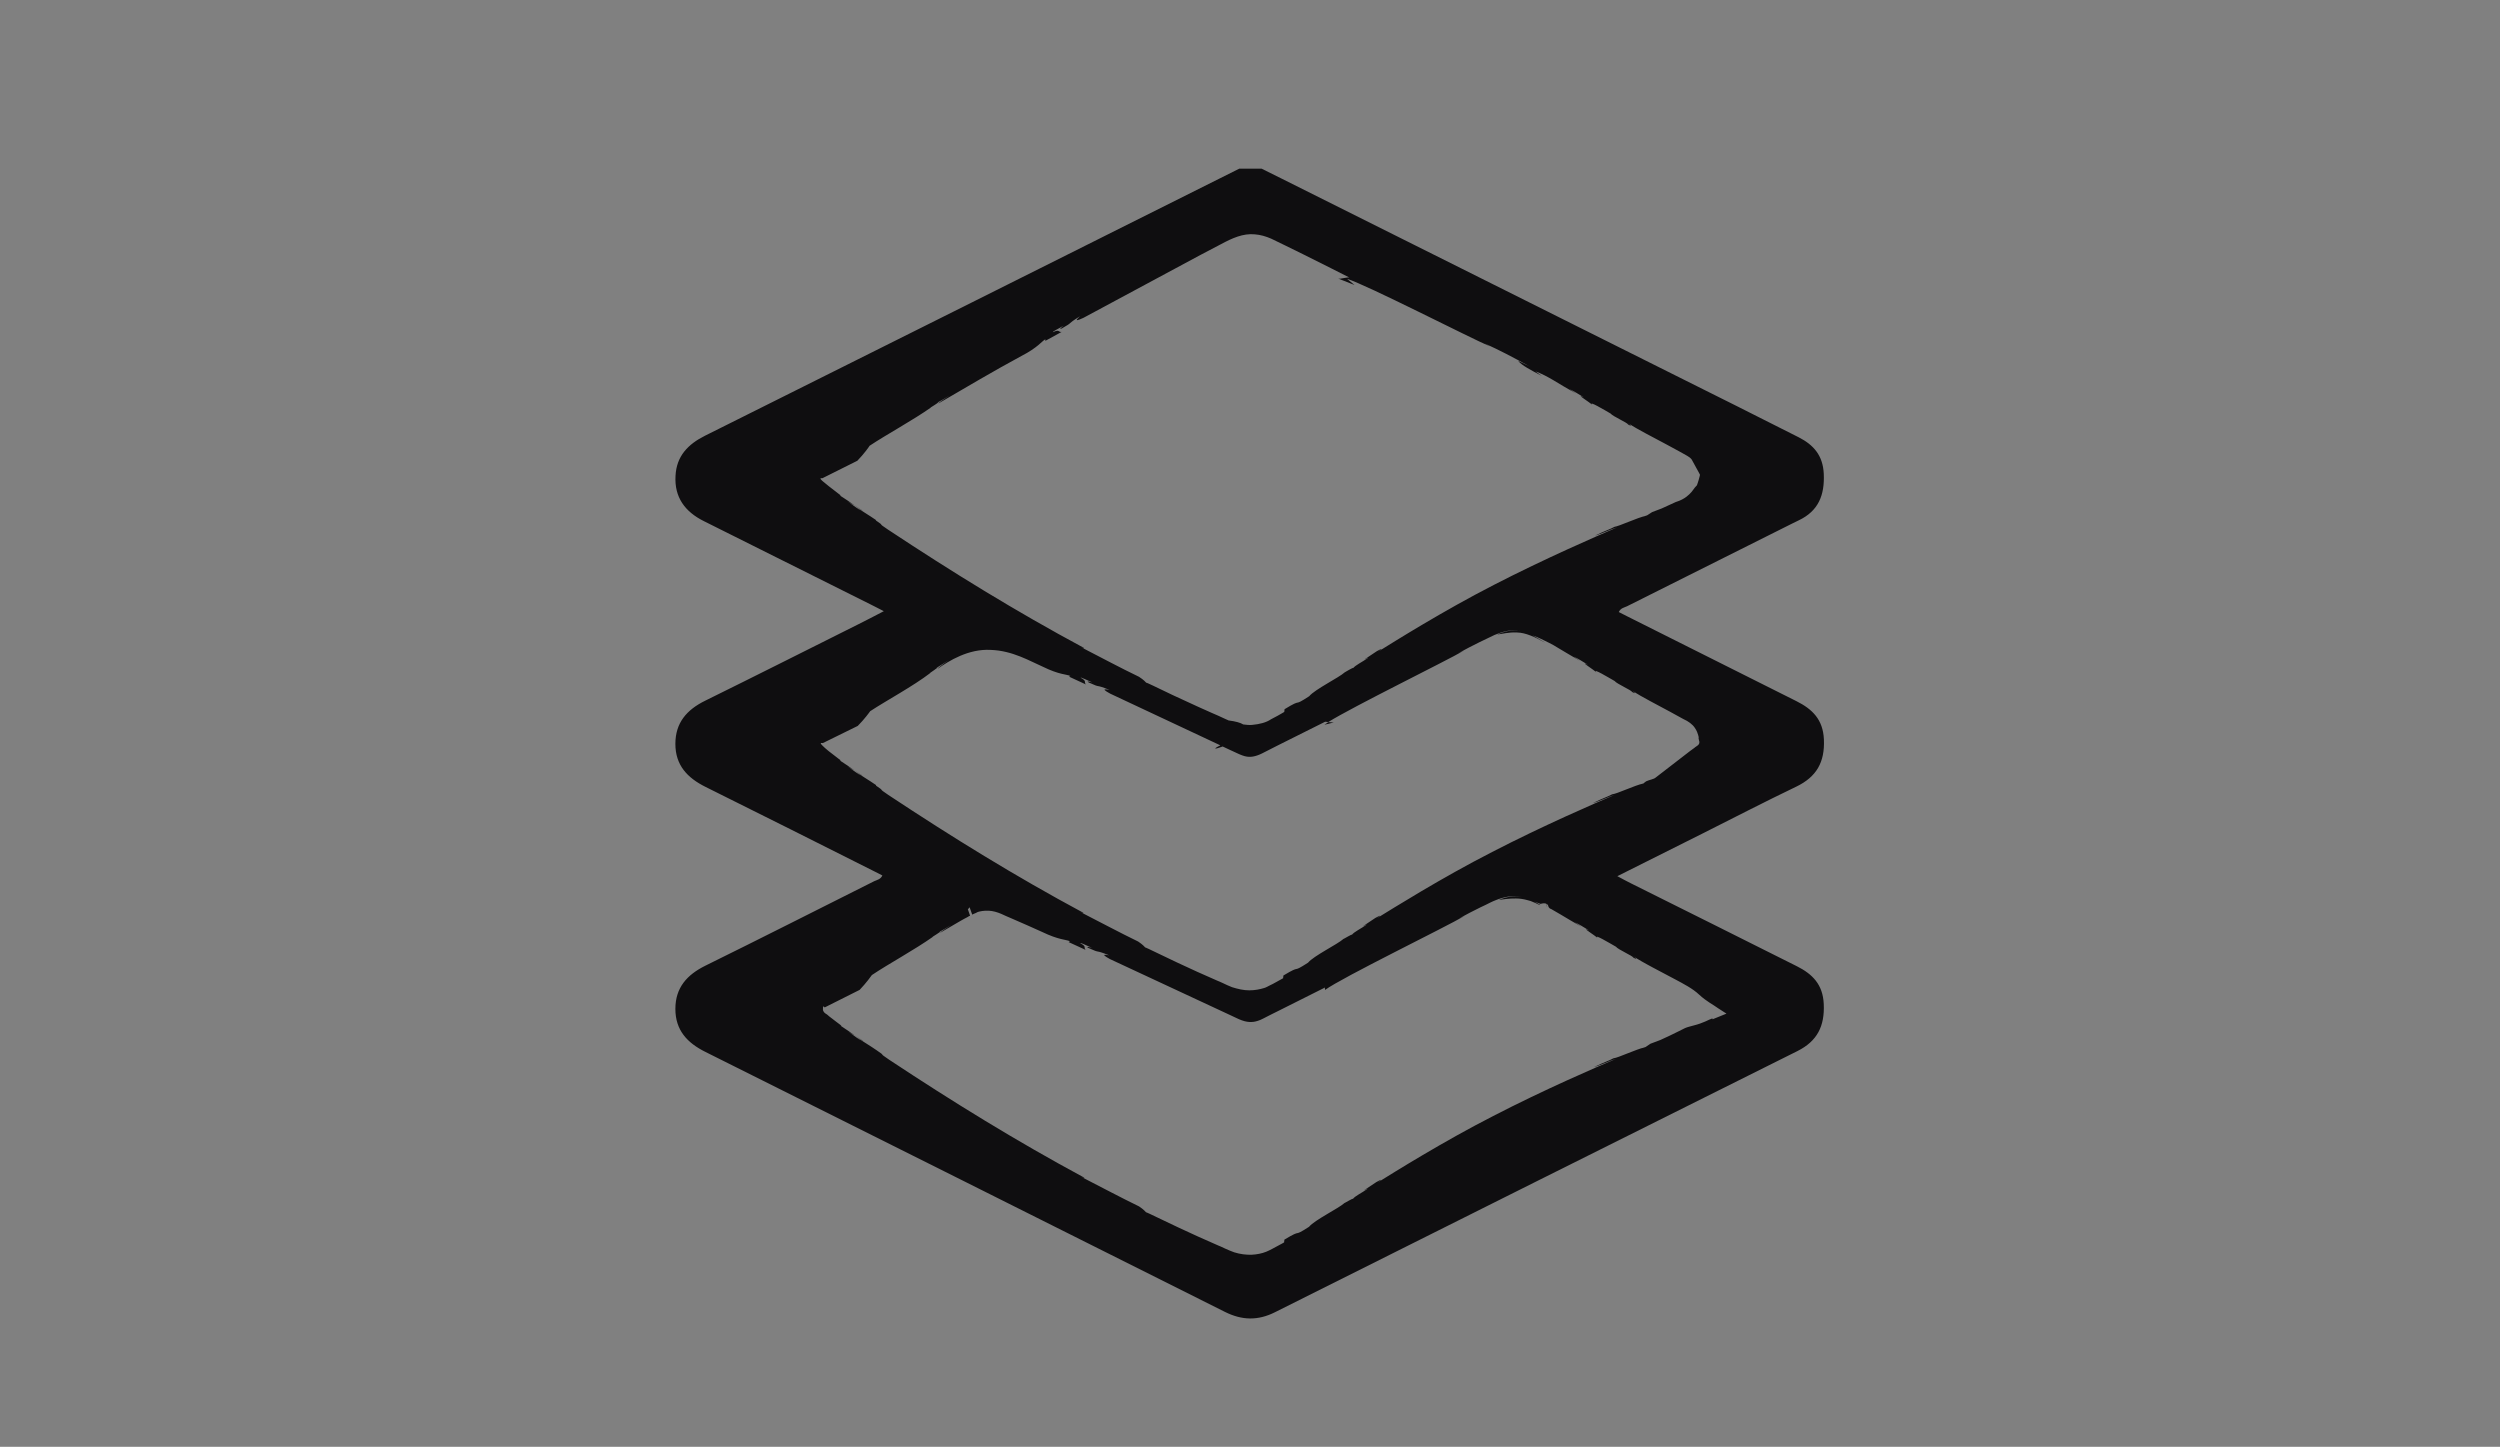 <?xml version="1.0" encoding="utf-8"?>
<svg xmlns="http://www.w3.org/2000/svg" id="Ebene_1" viewBox="0 0 173.68 100.51">
  <rect x="0" y="0" width="173.68" height="100.51" fill="#808080" stroke="none"/>
  <defs>
    <style>.cls-1{fill:#fff;}.cls-2{fill:#0f0e10;}</style>
  </defs>
  <g>
    <path class="cls-1" d="M57.44,70.6c.33,.25,.91,.68,1.46,1.06-.42-.31-.87-.64-1.46-1.06Z"/>
    <path class="cls-1" d="M58.91,71.67h0s-.02,0-.02,0c0,0,.01,0,.01,0Z"/>
    <path class="cls-1" d="M57.85,70.11c.16-.05,.34-.11,.53-.17l-.53,.17Z"/>
    <path class="cls-2" d="M107.48,62.98l-.16-1.16-.35,1.02h0c-.05,.15-.15,.43,.33-.96,.06,.36,.11,.73,.17,1.11Z"/>
  </g>
  <g>
    <path class="cls-1" d="M57.4,52.17c.33,.25,.91,.68,1.46,1.06-.42-.32-.86-.64-1.46-1.06Z"/>
    <path class="cls-1" d="M58.87,53.24h0s-.02,0-.02,0c0,0,.01,0,.01,0Z"/>
    <path class="cls-1" d="M57.72,51.76c.16-.05,.34-.11,.53-.16l-.53,.16Z"/>
  </g>
  <g>
    <path class="cls-1" d="M57.39,33.76c.33,.25,.91,.68,1.47,1.06-.42-.31-.87-.64-1.47-1.06Z"/>
    <path class="cls-1" d="M58.87,34.83h0s-.02,0-.02,0c0,0,.01,0,.01,0Z"/>
    <path class="cls-1" d="M57.7,33.36c.16-.05,.35-.11,.53-.17l-.53,.17Z"/>
  </g>
  <g>
    <path class="cls-1" d="M87.3,12.04c.12,.02,.3,.01,.28,.03,.12,.07,.25,.15,.38,.22,.29,.17,.6,.35,.93,.54,.67,.39,1.4,.81,2.11,1.23-.56-.33-1.12-.66-1.73-1.02-.31-.18-.64-.37-.98-.57-.17-.1-.35-.2-.53-.31l-.2-.11s-.01,0-.02,0h-.08s-.17-.02-.17-.02Z"/>
    <path class="cls-1" d="M91.02,14.07s.02,0,.02,.01c-.02-.01-.03-.02-.05-.03,.01,0,.02,.01,.03,.02Z"/>
    <path class="cls-1" d="M84.87,11.95c-.38,.16-.81,.34-1.25,.53,.42-.18,.84-.35,1.25-.53Z"/>
    <g>
      <path class="cls-1" d="M84.97,51.25s0,0,0,0h0Z"/>
      <g>
        <path class="cls-2" d="M124.86,67.14c-3.86-1.94-7.72-3.86-11.59-5.79-.27-.13-.53-.28-.91-.48,2.05-1.02,3.98-1.99,5.91-2.96,2.17-1.09,4.33-2.21,6.52-3.26,1.41-.68,1.99-1.7,1.92-3.28-.06-1.39-.81-2.11-1.91-2.66-3.93-1.97-7.86-3.94-11.79-5.91-.18-.09-.36-.18-.55-.28,.13-.28,.38-.31,.57-.4,3.81-1.91,7.63-3.82,11.44-5.73,.16-.08,.32-.16,.49-.24,1.37-.65,1.81-1.75,1.74-3.24-.06-1.28-.72-2.01-1.74-2.53-2.84-1.44-5.68-2.86-8.53-4.28-9.14-4.57-18.27-9.13-27.41-13.7-.45-.23-.91-.45-1.37-.68h-1.56c-12.37,6.19-24.74,12.38-37.11,18.55-1.18,.59-1.98,1.41-2.05,2.78-.09,1.5,.66,2.5,1.96,3.15,3.87,1.93,7.73,3.86,11.59,5.79,.27,.13,.54,.28,.92,.47-.66,.34-1.22,.64-1.79,.92-3.54,1.77-7.07,3.55-10.62,5.3-1.28,.63-2.07,1.53-2.07,3,0,1.48,.83,2.36,2.1,2.99,3.92,1.94,7.82,3.91,11.73,5.87,.18,.09,.36,.18,.55,.28-.13,.28-.38,.31-.57,.4-3.91,1.96-7.81,3.94-11.73,5.87-1.27,.63-2.08,1.52-2.08,3,0,1.48,.82,2.36,2.09,2.99,12.03,6.01,24.06,12.03,36.09,18.06,1.18,.59,2.29,.62,3.48,.02,12.09-6.06,24.19-12.1,36.29-18.14,1.38-.69,1.9-1.73,1.83-3.27-.06-1.36-.79-2.08-1.86-2.62ZM60.86,36.13c-.46-.32-1-.64-1.38-.89,.11,.08,.35,.25,.2,.16-.25-.18-.52-.37-.8-.57,.27,.17,.77,.49,.07,0l.96,.65c.06,0-.28-.18-.97-.67l-.59-.39h.06c-1.42-1.09-1.57-1.21-1.3-1.2,.01,0,.02,0,.03,0,.83-.41,1.62-.81,2.42-1.21,.46-.47,.82-.98,.85-1.04,1.17-.78,2.97-1.75,4.28-2.67-.36,.19,.88-.53,.4-.32,.24-.11,.62-.35,.87-.5-.38,.25-.76,.5-.77,.55,1.87-1.09,3.88-2.28,5.77-3.3,1.13-.58,1.41-1.02,1.66-1.16v.11s1.13-.62,1.13-.62c-.25,.03-.11-.21-.61,.02,0-.07,.38-.23,.76-.46-.13,.09-.38,.32-.14,.2,.88-.49,.26-.23,1.27-.85,0,.02-.64,.52,.24,.11,1.07-.58,4.59-2.47,8.13-4.37,.48-.25,.96-.5,1.43-.75,.76-.41,1.53-.76,2.34-.68,.4,.03,.77,.14,1.14,.3,.34,.17,.68,.33,1.01,.49,.41,.2,.81,.4,1.18,.58,1.5,.75,2.7,1.35,3.28,1.65-.09-.1-.69,.12-.82,.05l1.14,.45-.52-.43c1.37,.42,8.53,4.1,9.94,4.7l-.38-.21c1.1,.5,1.87,.91,3.14,1.6l-.81-.39c.23,.31,.88,.64,1.65,1.05l-.45-.32c.9,.33,1.54,.83,2.82,1.54l-.46-.31c.28,.13,.64,.35,1.01,.58-.69-.33,.41,.34,.59,.53-.36-.37,.88,.37,1.26,.59,.15,.2,1.19,.64,1.21,.76,.4,.21,.1-.04-.03-.12,.41,.28,.8,.49,1.28,.75,.43,.23,.89,.47,1.41,.75,.3,.16,.61,.33,.94,.51,.31,.18,.77,.39,.85,.59,.19,.36,.34,.63,.46,.84,.03,.05,.06,.1,.08,.15,.02,.04-.01,.08-.01,.12-.03,.1-.05,.18-.07,.26-.07,.25-.08,.23-.09,.28,0,.02-.02,.04-.03,.09-.03,.05-.13,.12-.21,.25-.09,.12-.2,.3-.52,.55-.16,.12-.39,.26-.75,.37-.28,.13-.6,.28-.96,.44l-.68,.26-.34,.22c-.16,.06-.24,.08-.33,.1-.1,.03-.2,.07-.3,.1-.22,.08-.43,.17-.65,.25-.43,.17-.83,.33-.99,.35-.3,.17-.66,.27-1.35,.61,.34-.08,1.16-.47,1.53-.57-1.35,.58-5.02,2.17-8.55,3.99-3.53,1.81-6.89,3.92-8.05,4.64,.37-.25,.27-.23-.09-.03l-.87,.58c.12-.04,.36-.2,.23-.09-.38,.26-.85,.49-1,.68,.02-.07-.6,.31-.59,.3-.39,.36-2.07,1.18-2.47,1.66-1.24,.81-.35,.07-1.71,.9l-.02,.19s-.07,.04-.17,.1c-.08,.04-.17,.1-.28,.16-.14,.08-.3,.16-.47,.25-.34,.23-.79,.34-1.3,.39-.2,.02-.41,0-.63-.03-.19-.12-.51-.21-1.02-.28h0s0,0,0,0h-.01s-.03-.02-.03-.02l-.05-.02-.11-.05-.22-.1c-.18-.09-.19-.09-.28-.13-.15-.07-.3-.13-.46-.2-.31-.14-.63-.28-.94-.42-.63-.29-1.25-.58-1.8-.83-1.09-.52-1.87-.91-1.81-.84-.09-.09-.16-.19-.51-.42-1.33-.64-2.59-1.32-4.03-2.06,.14,.06,.27,.13,.18,.04-4.73-2.54-9.12-5.25-13.58-8.2-.85-.56-.14-.17-.86-.65Zm0,18.41c-.46-.32-1-.64-1.38-.89,.11,.08,.34,.25,.2,.16-.25-.18-.52-.37-.8-.57,.27,.17,.77,.49,.07,0l.95,.65c.06,0-.28-.18-.97-.67l-.58-.39h.06c-.71-.53-1.1-.85-1.27-1.03-.18-.17-.14-.2,0-.18,.01,0,.02,0,.03,0,.81-.4,1.62-.8,2.42-1.19,.46-.46,.83-.97,.86-1.02,1.17-.77,2.96-1.72,4.2-2.67-.35,.2,.83-.55,.38-.33,.23-.12,.56-.36,.88-.55-.47,.32-.75,.55-.78,.61,.8-.57,2.17-1.41,3.7-1.32,1.52,.05,2.72,.78,3.62,1.17,1.14,.56,1.65,.52,1.91,.64l-.09,.05,1.17,.54c-.17-.18,.11-.21-.37-.47,.06-.03,.41,.16,.82,.33-.15-.05-.48-.12-.24,.01,.91,.42,.34,.07,1.43,.51-.02,.01-.8-.2,.05,.26,1.03,.48,4.26,2,7.65,3.59-.61,.3-.34,.27,.16,.08,.16,.08,.33,.15,.49,.23l.65,.3c.14,.07,.27,.1,.38,.14,.23,.06,.4,.06,.58,.03,.18-.03,.4-.1,.64-.22,.39-.2,.76-.39,1.12-.57,1.49-.74,2.67-1.34,3.26-1.63,.02,0,.11,.01,.22,.02,1.71-1.07,8.17-4.23,9.42-4.96l-.39,.18c.53-.29,.99-.53,1.48-.77,.33-.16,.68-.33,1.04-.5,.52-.22,1.11-.39,1.77-.33-.55-.03-1.09,.08-1.59,.3,.32-.03,.78-.17,1.38-.14,.59,.01,1.24,.31,1.96,.71-.29-.17-.58-.36-.88-.51,.39,.13,.84,.37,1.15,.52,.21,.1,.41,.22,.62,.35,.43,.25,.91,.55,1.54,.91l-.46-.31c.28,.13,.64,.35,1.01,.58-.69-.33,.41,.34,.58,.53-.35-.37,.87,.37,1.26,.59,.15,.2,1.18,.64,1.21,.76,.4,.21,.1-.04-.03-.12,.4,.27,.8,.49,1.28,.75,.42,.23,.88,.47,1.4,.75,.29,.16,.59,.32,.91,.5,.36,.16,.64,.37,.8,.61,.14,.2,.2,.38,.24,.52,0,.07,.06,.13,.02,.19,0,.06,.03,.09,.03,.15,.14,.34-.22,.42-.31,.53-.27,.19-.34,.25-.42,.31-.16,.12-.38,.29-2.28,1.76-.11,.11-.46,.16-.66,.26-.1,.07-.13,.1-.19,.15-.59,.12-1.85,.73-2.17,.75-.3,.17-.65,.27-1.34,.61,.34-.08,1.16-.46,1.52-.57-1.35,.57-5,2.15-8.52,3.97-3.52,1.8-6.86,3.9-8.02,4.61,.37-.25,.27-.23-.09-.03l-.87,.58c.12-.04,.36-.2,.23-.09-.37,.26-.84,.48-.99,.68,.02-.07-.59,.31-.59,.29-.39,.36-2.06,1.17-2.46,1.65-1.24,.8-.35,.07-1.71,.89l-.02,.19s-.23,.12-.56,.31c-.1,.06-.22,.12-.35,.18-.13,.06-.26,.15-.41,.19-.3,.09-.64,.16-1.03,.16-.39,0-.79-.09-1.2-.22-.21-.08-.42-.18-.63-.28-.13-.06-.16-.08-.22-.1l-.17-.07c-.45-.2-.92-.41-1.4-.62-1.89-.85-3.69-1.77-3.6-1.68-.09-.09-.16-.19-.5-.42-1.32-.64-2.58-1.32-4.01-2.05,.14,.06,.27,.13,.18,.04-4.71-2.53-9.08-5.23-13.52-8.17-.84-.56-.14-.17-.86-.65Zm58.1,16.21c-.27,.09-.6,.32-1.33,.5-.17,.05-.4,.1-.56,.17-.15,.07-.31,.15-.48,.24-.35,.18-.76,.37-1.24,.59l-.69,.26-.34,.23c-.16,.06-.2,.06-.31,.09-.1,.03-.2,.07-.29,.1-.22,.08-.43,.17-.65,.25-.43,.17-.82,.33-.98,.34-.3,.17-.65,.27-1.35,.61,.34-.08,1.16-.46,1.53-.57-1.35,.57-5.01,2.15-8.53,3.97-3.52,1.8-6.87,3.9-8.03,4.62,.37-.25,.27-.23-.09-.03l-.87,.58c.12-.04,.36-.2,.23-.09-.37,.26-.84,.48-.99,.68,.02-.07-.6,.31-.59,.29-.39,.36-2.06,1.17-2.46,1.65-1.24,.8-.35,.07-1.71,.89l-.02,.19s-.04,.02-.1,.06c-.03,.02-.07,.04-.11,.06-.08,.04-.18,.1-.28,.15-.21,.11-.46,.26-.75,.38-.3,.12-.64,.19-1.02,.21-.38,.01-.8-.04-1.21-.17-.21-.07-.42-.17-.63-.26l-.3-.14-.17-.07c-.45-.2-.93-.41-1.4-.62-1.89-.85-3.7-1.77-3.61-1.68-.09-.09-.16-.19-.5-.42-1.32-.64-2.58-1.32-4.01-2.05,.14,.06,.27,.13,.18,.04-4.71-2.54-9.09-5.24-13.53-8.18-.84-.56-.14-.17-.86-.65-.46-.32-1-.64-1.38-.89,.11,.08,.34,.25,.2,.16-.25-.18-.52-.37-.8-.57,.27,.17,.77,.49,.07,0l.95,.65c.06,0-.28-.18-.97-.67l-.58-.39h.06c-.25-.18-.52-.4-.84-.64l-.14-.12s-.06-.05-.12-.08c-.12-.07-.19-.21-.19-.28-.01-.28,.05-.25,.12-.15,.81-.41,1.62-.81,2.43-1.22,.45-.47,.82-.98,.85-1.03,1.16-.78,2.96-1.75,4.26-2.67-.36,.19,.87-.53,.4-.32,.24-.11,.61-.35,.86-.5-.38,.25-.76,.5-.77,.55,.31-.18,.62-.36,.94-.55l.48-.28,.25-.14,.21-.11,.1-.06,.05-.03h.03s.01-.02,.01-.02h0s0,0,0,0h0s0,0,0,0c-.71-2.25-.66,.37-.03-.58l.16,.45c.04,.11,.02,.04,.03,.06h0s.05-.03,.05-.03c.07-.03,.14-.06,.21-.09,.13-.09,.28-.1,.43-.13,.29-.04,.6-.03,.89,.05,.15,.04,.29,.09,.43,.15l.33,.15,.51,.22c.68,.3,1.36,.59,2.01,.89,1.14,.55,1.65,.52,1.92,.64l-.09,.06,1.18,.54c-.17-.18,.11-.21-.38-.47,.06-.04,.41,.16,.82,.33-.15-.05-.48-.12-.24,.01,.92,.42,.34,.07,1.44,.51-.02,.01-.8-.2,.05,.26,1.1,.51,4.71,2.19,8.35,3.89l.34,.16,.28,.13c.14,.06,.28,.11,.4,.14,.24,.06,.42,.06,.61,.04,.19-.03,.4-.09,.65-.22,.38-.2,.75-.38,1.11-.56,1.5-.75,2.69-1.35,3.27-1.64-.13,.01-.06,.2-.06,.2,1.15-.85,8.37-4.36,9.69-5.14l-.39,.18c.53-.29,.99-.53,1.48-.77,.12-.06,.25-.12,.38-.18l.32-.16c.13-.06,.25-.12,.39-.17,.52-.21,1.13-.34,1.8-.26-.55-.05-1.11,.04-1.61,.25,.28-.03,.69-.11,1.2-.1,.25,0,.53,.04,.81,.12,.14,.03,.29,.08,.43,.15,.07,.03,.15,.06,.22,.1l.11,.05,.06,.03h.03s.01,.02,.01,.02h0s0,0,0,0h0s0,0,0,0c0-.02,0-.02,.01-.03h0s0,0,0,0h0s0,0,0,0h-.01s-.03-.02-.03-.02l-.05-.03-.1-.06-.21-.11c.07,.02,.15,.05,.22,.08l.11,.04,.05,.02h.03s.01,.02,.01,.02h0s0,0,0,0h0s0,0,0,0h0s.5-.19,.56,.21c.09,.15,.18,.12,.28,.2,.18,.11,.37,.21,.57,.33,.4,.24,.85,.51,1.43,.84l-.46-.31c.28,.13,.64,.35,1.01,.58-.69-.33,.41,.34,.59,.53-.36-.37,.87,.37,1.26,.59,.15,.2,1.18,.64,1.21,.76,.4,.21,.1-.04-.03-.12,.2,.14,.4,.26,.61,.38,.1,.06,.21,.12,.32,.18,.15,.08,.3,.16,.46,.25,.46,.25,.97,.51,1.53,.81,.58,.31,1.24,.65,1.67,1.06,.54,.5,1.03,.73,1.32,.95,.31,.2,.49,.31,.59,.38-.44,.18-.43,.17-.96,.39Z"/>
        <path class="cls-2" d="M92.66,50.19s-.21-.01-.38-.02c-.11,.07-.2,.13-.27,.18l.65-.16Z"/>
      </g>
    </g>
  </g>
</svg>